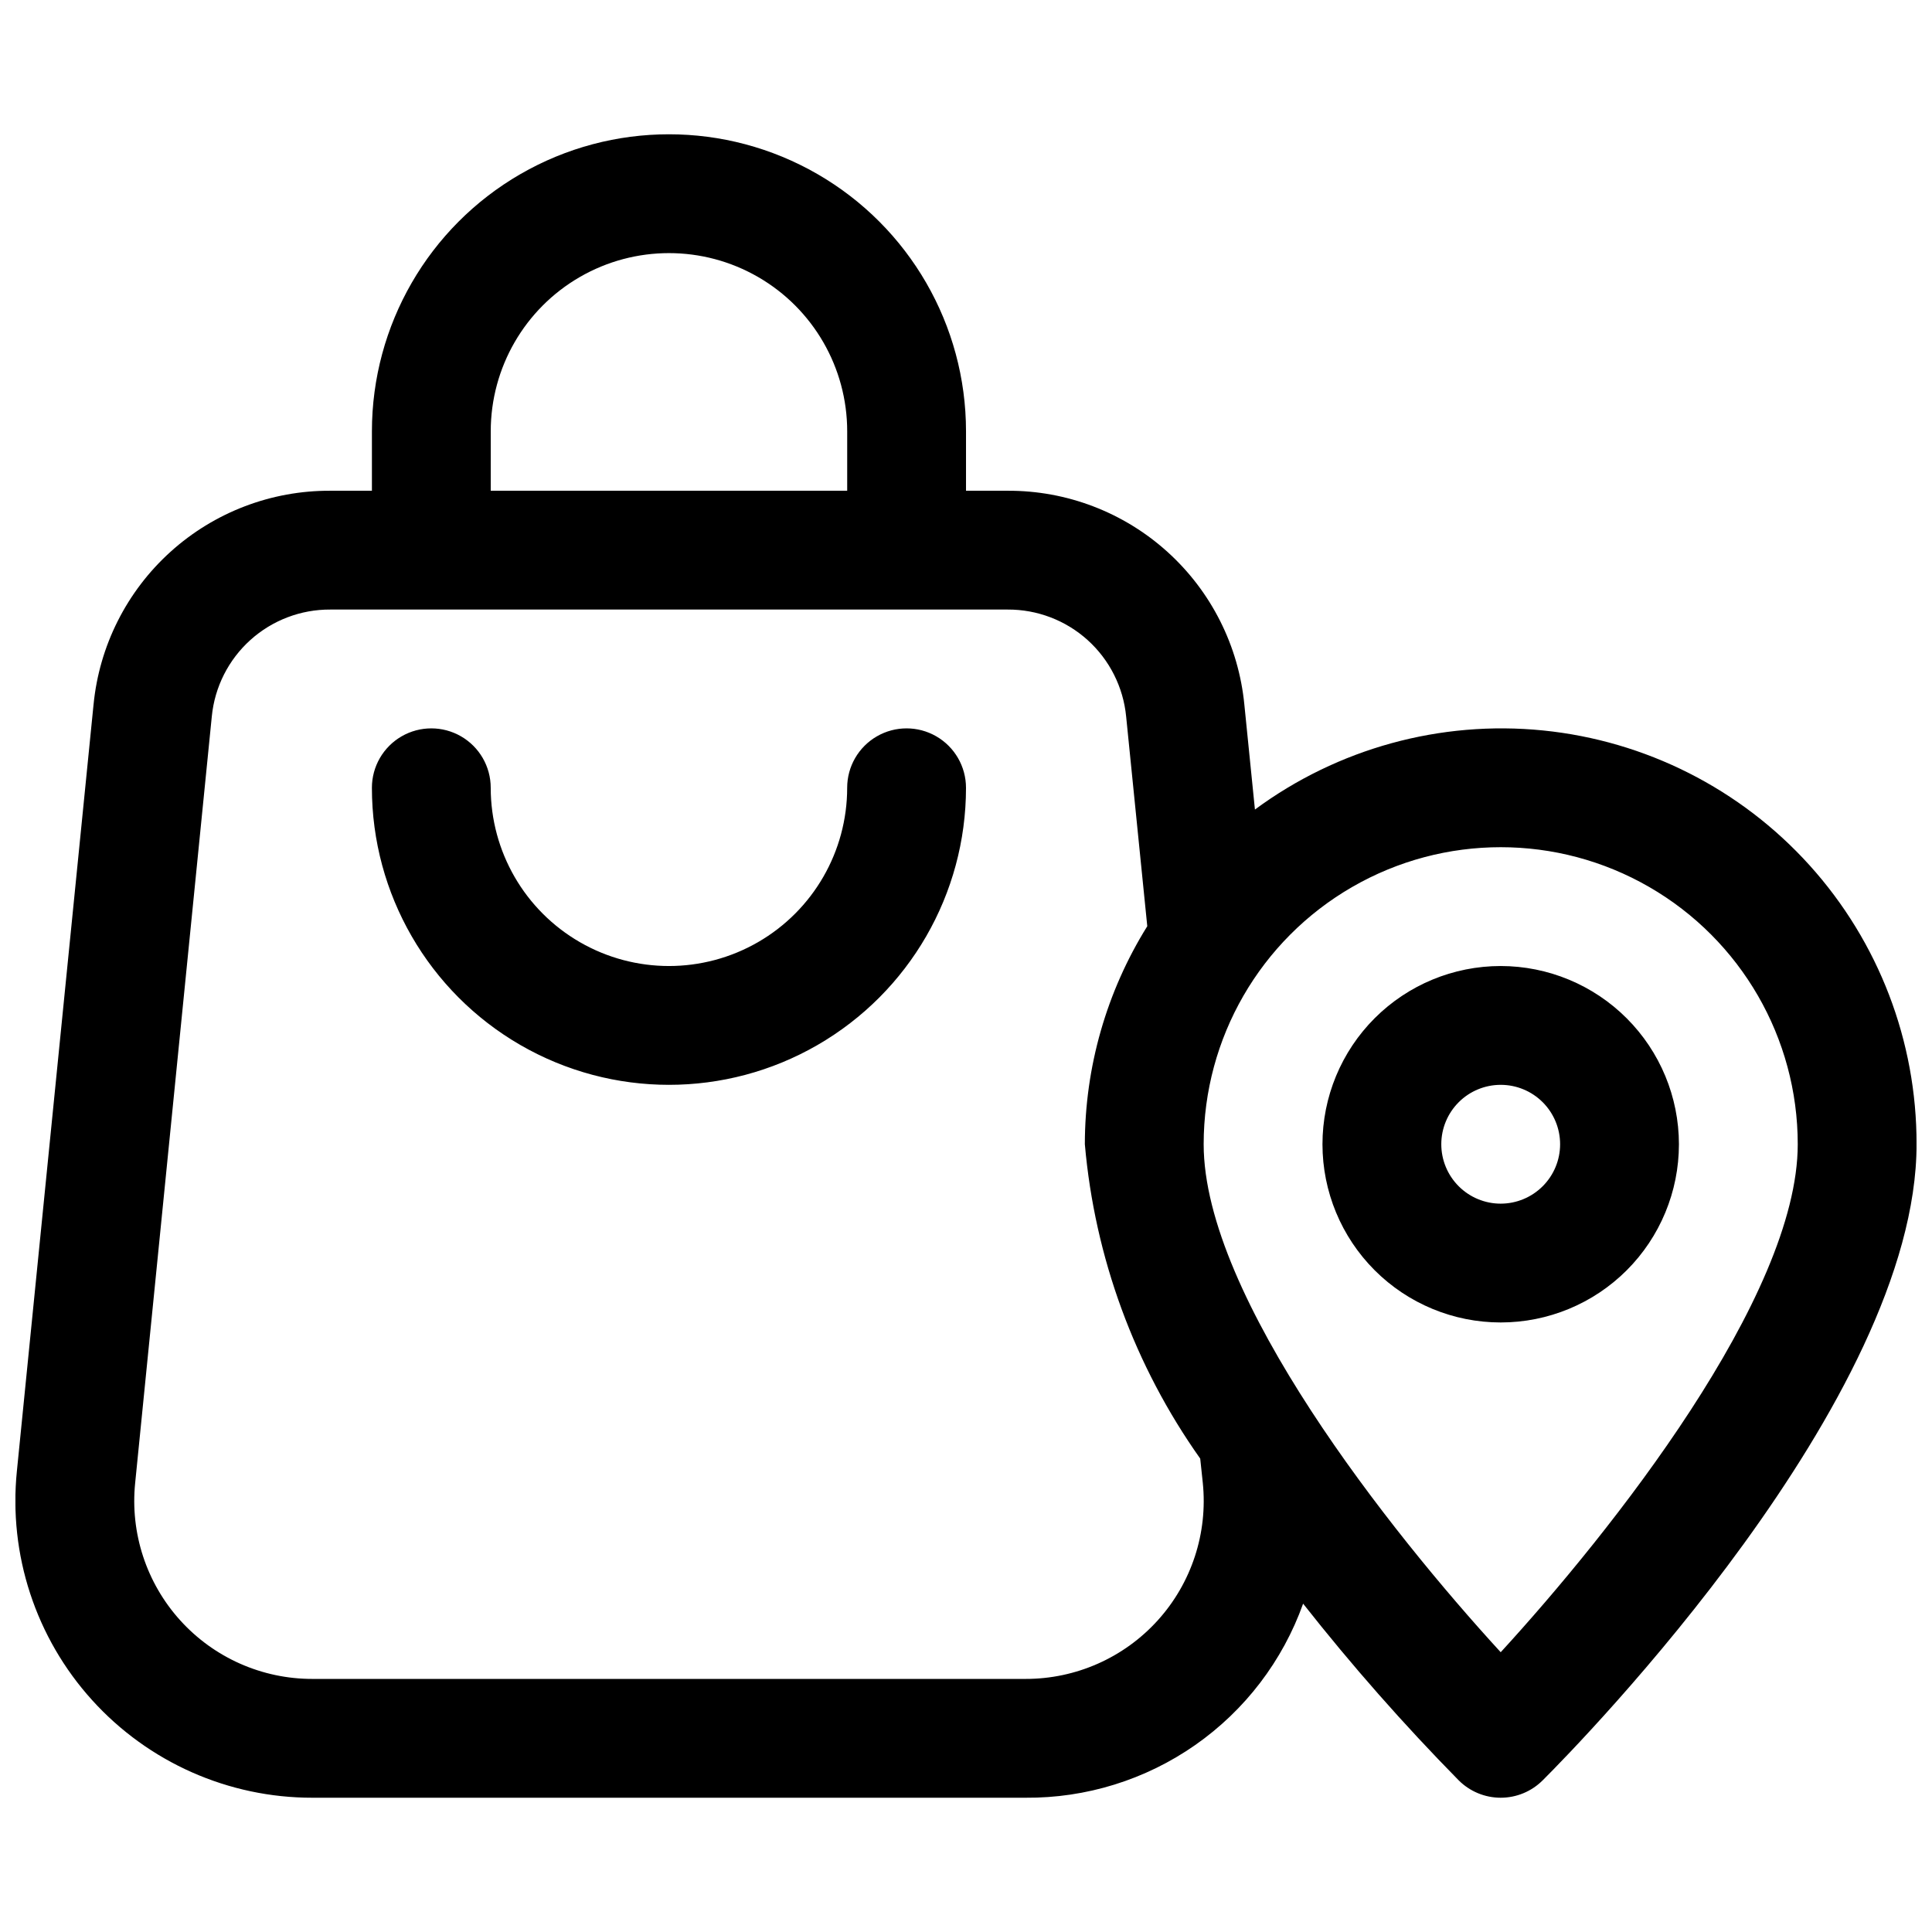 <?xml version="1.0" encoding="UTF-8"?>
<!-- Uploaded to: ICON Repo, www.svgrepo.com, Generator: ICON Repo Mixer Tools -->
<svg width="800px" height="800px" version="1.1" viewBox="144 144 512 512" xmlns="http://www.w3.org/2000/svg">
 <defs>
  <clipPath id="a">
   <path d="m148.09 179h503.81v442h-503.81z"/>
  </clipPath>
 </defs>
 <g clip-path="url(#a)">
  <path d="m400 352.77c0 28.125-15.004 54.113-39.363 68.176-24.355 14.062-54.363 14.062-78.719 0s-39.359-40.051-39.359-68.176c0-5.625 3-10.82 7.871-13.633 4.871-2.812 10.875-2.812 15.746 0 4.871 2.812 7.871 8.008 7.871 13.633 0 16.875 9 32.469 23.617 40.906 14.613 8.438 32.617 8.438 47.23 0s23.617-24.031 23.617-40.906c0-5.625 3-10.82 7.871-13.633 4.871-2.812 10.871-2.812 15.742 0s7.875 8.008 7.875 13.633zm251.91 94.465c0 67.543-88.93 158.44-99.078 168.57h-0.004c-2.949 2.953-6.953 4.613-11.129 4.613-4.176 0-8.18-1.66-11.133-4.613-14.59-14.836-28.352-30.465-41.227-46.816-5.41 15.152-15.402 28.242-28.59 37.461-13.188 9.215-28.918 14.098-45.004 13.969h-188.93c-22.258 0.031-43.488-9.375-58.422-25.887-14.934-16.508-22.168-38.574-19.914-60.719l20.309-203.07h0.004c1.508-15.57 8.781-30.016 20.391-40.504 11.605-10.484 26.715-16.258 42.359-16.184h11.02v-15.746c0-28.121 15.004-54.109 39.359-68.172s54.363-14.062 78.719 0c24.359 14.062 39.363 40.051 39.363 68.172v15.746h11.02c15.648-0.07 30.758 5.707 42.363 16.199 11.609 10.492 18.879 24.941 20.383 40.52l2.801 27.77h-0.004c21.965-16.223 49.18-23.695 76.348-20.965 27.168 2.734 52.348 15.469 70.645 35.738 18.297 20.27 28.402 46.617 28.348 73.922zm-377.86-173.18h94.465v-15.746c0-16.875-9.004-32.465-23.617-40.902s-32.617-8.438-47.23 0c-14.617 8.438-23.617 24.027-23.617 40.902zm188.02 256.49c-17.402-24.566-27.953-53.32-30.574-83.309 0.012-20.426 5.742-40.441 16.543-57.781l-5.598-55.559c-0.754-7.793-4.398-15.023-10.207-20.27-5.812-5.246-13.379-8.129-21.207-8.086h-179.48c-7.824-0.047-15.379 2.832-21.191 8.066-5.809 5.238-9.457 12.453-10.223 20.238l-20.309 203.12v0.004c-1.363 13.289 2.973 26.531 11.934 36.441s21.703 15.551 35.062 15.523h188.93c13.359 0.031 26.102-5.609 35.062-15.516 8.965-9.906 13.301-23.148 11.941-36.438zm158.35-83.309c0-28.125-15.004-54.113-39.359-68.172-24.355-14.062-54.363-14.062-78.719 0-24.355 14.059-39.359 40.047-39.359 68.172 0 40.406 49.555 102.83 78.719 134.62 29.164-31.797 78.719-94.219 78.719-134.62zm-31.488 0c0 12.527-4.977 24.539-13.832 33.398-8.859 8.859-20.871 13.832-33.398 13.832-12.527 0-24.539-4.973-33.398-13.832s-13.836-20.871-13.836-33.398c0-12.527 4.977-24.539 13.836-33.398 8.859-8.855 20.871-13.832 33.398-13.832 12.523 0.012 24.527 4.992 33.383 13.848 8.855 8.855 13.836 20.859 13.848 33.383zm-31.488 0c0-4.176-1.656-8.18-4.609-11.133s-6.957-4.609-11.133-4.609c-4.176 0-8.18 1.656-11.133 4.609s-4.613 6.957-4.613 11.133 1.66 8.18 4.613 11.133 6.957 4.613 11.133 4.613c4.176-0.004 8.176-1.664 11.129-4.617 2.953-2.949 4.613-6.953 4.613-11.129z"/>
 </g>
</svg>